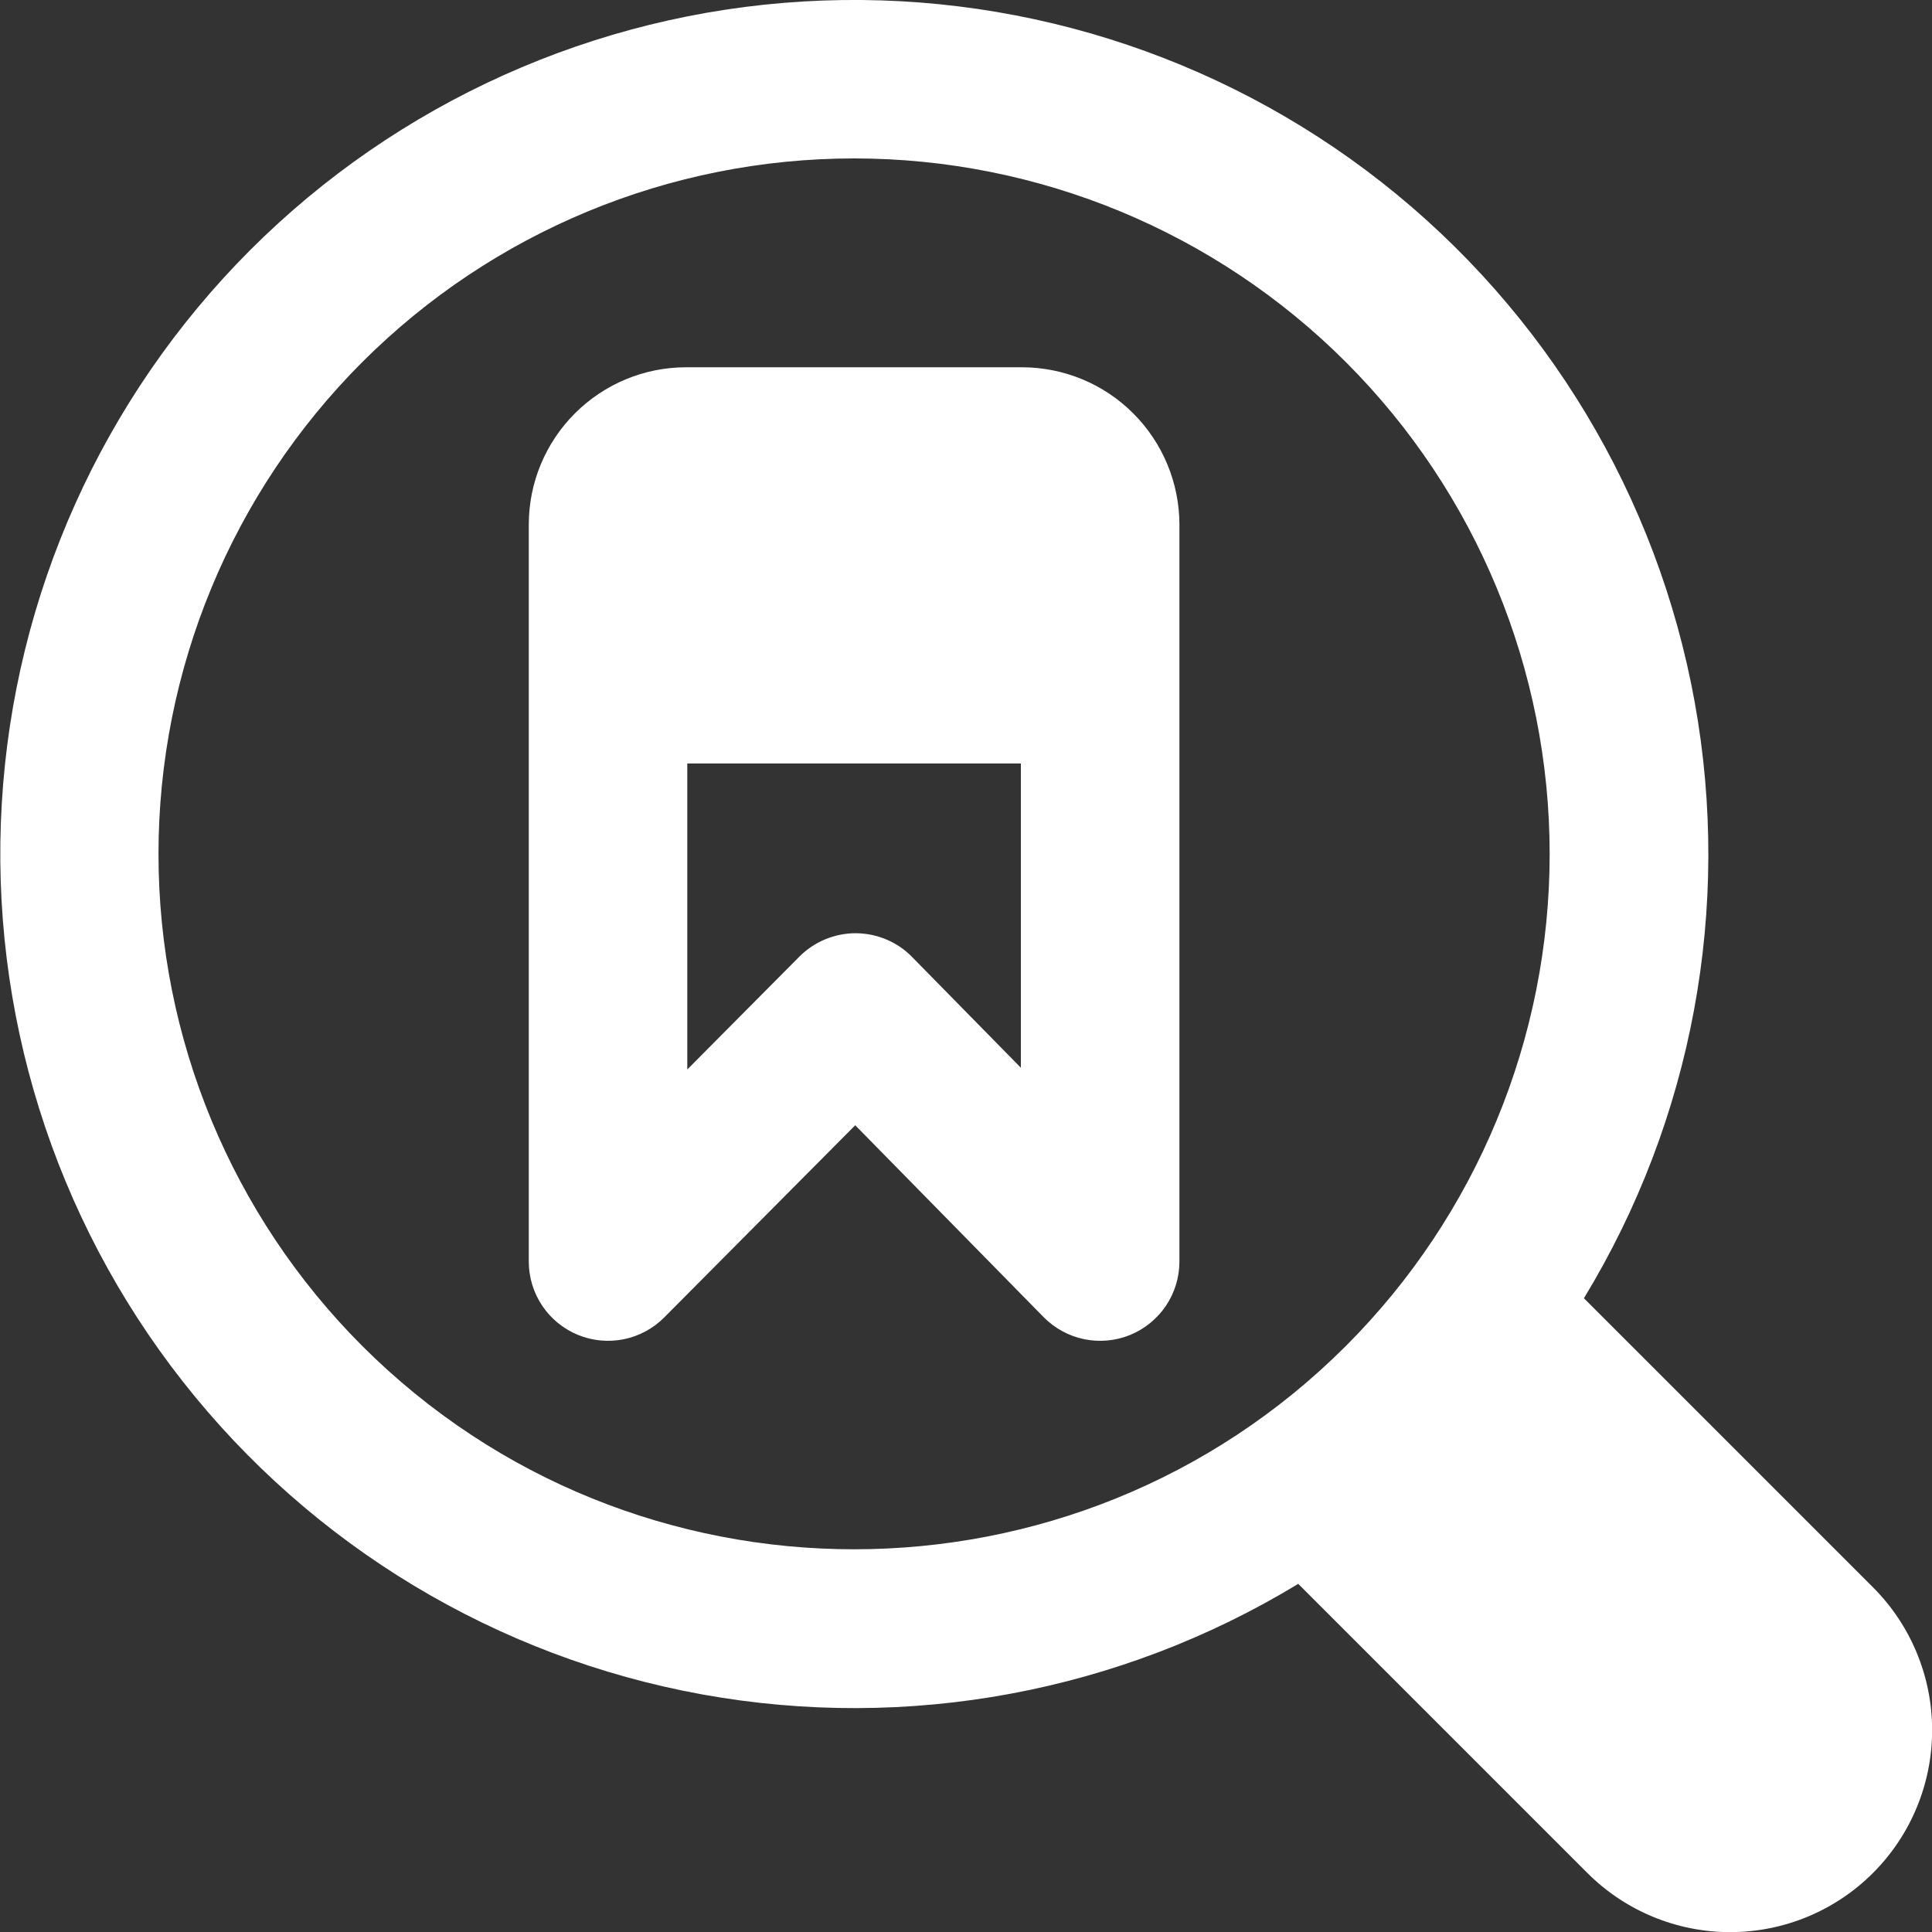 <svg width="30" height="30" viewBox="0 0 30 30" fill="none" xmlns="http://www.w3.org/2000/svg">
<rect x="0" y="0" width="30" height="30" fill="#333333" stroke="none"/>
<g id="bookmark (3) 1" clipPath="url(#clip0_4050_26652)">
<path id="Vector" fill-rule="evenodd" clip-rule="evenodd" d="M14.163 14.86C14.049 14.743 13.913 14.651 13.763 14.588C13.613 14.525 13.452 14.492 13.289 14.491H13.286C13.123 14.491 12.963 14.524 12.813 14.586C12.663 14.648 12.527 14.74 12.412 14.855L10.672 16.607V11.855H15.852V16.58L14.163 14.86ZM15.871 5.703H10.653C10.005 5.703 9.385 5.961 8.927 6.419C8.469 6.877 8.211 7.497 8.211 8.145V19.59C8.211 19.833 8.283 20.072 8.419 20.274C8.554 20.477 8.747 20.634 8.972 20.727C9.197 20.82 9.445 20.844 9.684 20.796C9.923 20.748 10.142 20.63 10.314 20.457L13.28 17.473L16.205 20.452C16.377 20.626 16.596 20.746 16.835 20.795C17.074 20.844 17.323 20.821 17.549 20.729C17.775 20.636 17.968 20.478 18.105 20.276C18.241 20.073 18.314 19.834 18.314 19.59V8.145C18.313 7.498 18.055 6.877 17.597 6.419C17.14 5.961 16.519 5.704 15.871 5.703ZM5.624 20.899C9.836 25.11 16.688 25.11 20.9 20.899C22.925 18.873 24.063 16.126 24.063 13.261C24.063 10.397 22.925 7.649 20.9 5.624C18.874 3.598 16.127 2.46 13.262 2.46C10.397 2.46 7.65 3.598 5.624 5.624C3.599 7.65 2.461 10.397 2.461 13.261C2.461 16.126 3.599 18.873 5.624 20.899ZM24.595 20.159C26.281 17.387 26.893 14.094 26.315 10.901C25.737 7.709 24.009 4.839 21.459 2.834C18.908 0.83 15.711 -0.17 12.472 0.023C9.234 0.216 6.178 1.59 3.884 3.884C1.592 6.179 0.22 9.233 0.028 12.471C-0.165 15.709 0.836 18.904 2.84 21.454C4.844 24.005 7.713 25.732 10.904 26.311C14.095 26.889 17.388 26.278 20.159 24.594L24.648 29.083C25.236 29.672 26.034 30.002 26.866 30.002C27.698 30.002 28.496 29.672 29.084 29.083C29.672 28.495 30.002 27.697 30.002 26.866C30.002 26.034 29.672 25.236 29.084 24.648L24.595 20.159Z" fill="white"/>
</g>
<defs>
<clipPath id="clip0_4050_26652">
<rect width="30" height="30" fill="white"/>
</clipPath>
</defs>
</svg>

